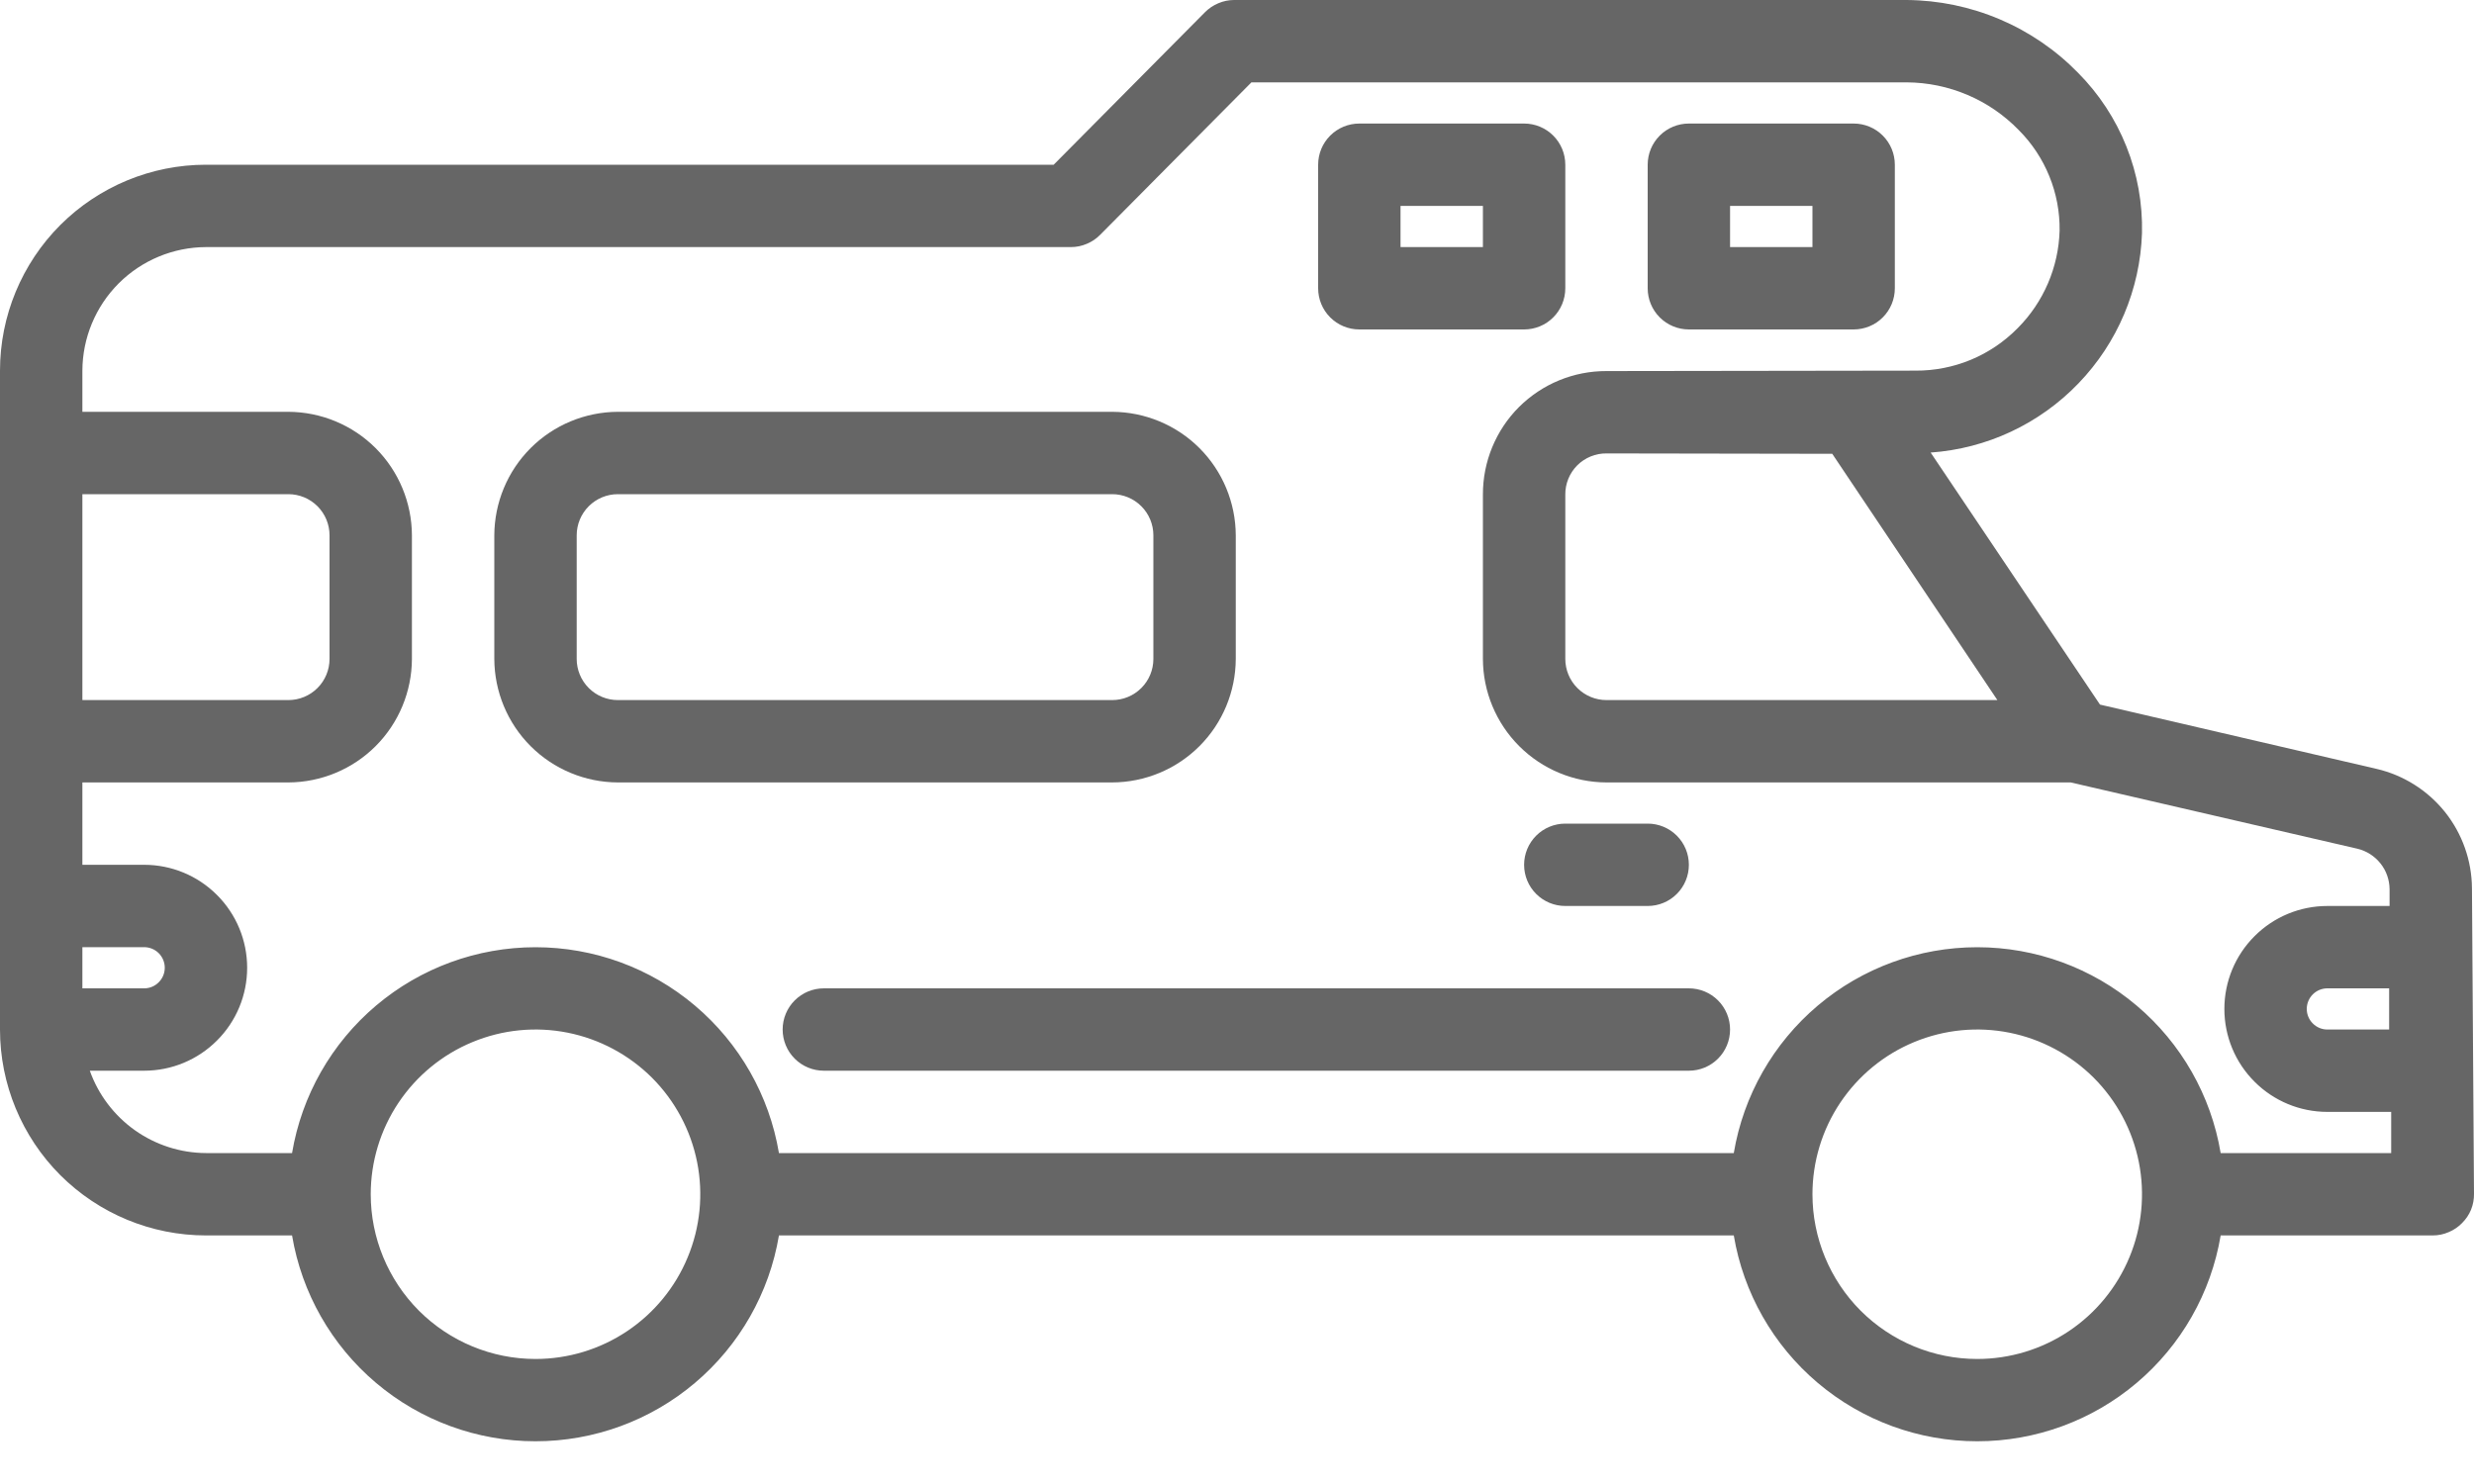 <svg width="40" height="24" viewBox="0 0 40 24" fill="none" xmlns="http://www.w3.org/2000/svg">
<path d="M3.33 2.664H17.036L19.48 0.2C19.542 0.137 19.616 0.087 19.697 0.053C19.778 0.018 19.865 0 19.953 0H30.829C31.346 0.004 31.857 0.11 32.332 0.312C32.808 0.514 33.239 0.809 33.6 1.179C33.937 1.519 34.203 1.924 34.38 2.369C34.558 2.814 34.643 3.29 34.632 3.77C34.602 4.679 34.236 5.545 33.605 6.2C32.974 6.856 32.123 7.255 31.215 7.319L33.953 11.395L38.422 12.434C38.859 12.535 39.249 12.781 39.53 13.131C39.81 13.482 39.964 13.917 39.967 14.366L40 19.307C40.001 19.395 39.985 19.482 39.952 19.564C39.919 19.645 39.869 19.718 39.807 19.78C39.745 19.843 39.672 19.893 39.59 19.927C39.509 19.962 39.422 19.98 39.334 19.98H35.904C35.748 20.911 35.266 21.756 34.546 22.365C33.825 22.975 32.912 23.309 31.968 23.309C31.024 23.309 30.111 22.975 29.39 22.365C28.67 21.756 28.188 20.911 28.032 19.98H12.594C12.438 20.911 11.956 21.756 11.236 22.365C10.515 22.975 9.602 23.309 8.658 23.309C7.714 23.309 6.801 22.975 6.08 22.365C5.36 21.756 4.878 20.911 4.722 19.98H3.33C2.447 19.98 1.6 19.629 0.975 19.005C0.351 18.38 0 17.533 0 16.65V5.994C0 5.111 0.351 4.264 0.975 3.639C1.6 3.015 2.447 2.664 3.33 2.664ZM29.624 7.339L25.974 7.333C25.886 7.332 25.799 7.348 25.718 7.382C25.637 7.415 25.563 7.464 25.501 7.526C25.439 7.588 25.39 7.662 25.357 7.743C25.324 7.824 25.307 7.911 25.308 7.999V10.656C25.308 10.833 25.378 11.002 25.503 11.127C25.628 11.252 25.797 11.322 25.974 11.322H32.294L29.624 7.339ZM31.968 21.978C32.495 21.978 33.01 21.822 33.448 21.529C33.886 21.236 34.227 20.82 34.429 20.333C34.631 19.847 34.684 19.311 34.581 18.794C34.478 18.277 34.224 17.803 33.852 17.43C33.479 17.058 33.004 16.804 32.488 16.701C31.971 16.598 31.435 16.651 30.948 16.853C30.462 17.054 30.046 17.396 29.753 17.834C29.46 18.272 29.304 18.787 29.304 19.314C29.304 20.02 29.585 20.698 30.084 21.198C30.584 21.697 31.261 21.978 31.968 21.978ZM8.658 21.978C9.185 21.978 9.7 21.822 10.138 21.529C10.576 21.236 10.918 20.82 11.119 20.333C11.321 19.847 11.374 19.311 11.271 18.794C11.168 18.277 10.914 17.803 10.542 17.43C10.169 17.058 9.694 16.804 9.178 16.701C8.661 16.598 8.125 16.651 7.639 16.853C7.152 17.054 6.736 17.396 6.443 17.834C6.15 18.272 5.994 18.787 5.994 19.314C5.994 20.02 6.275 20.698 6.774 21.198C7.274 21.697 7.951 21.978 8.658 21.978ZM1.332 15.984H2.331C2.419 15.984 2.504 15.949 2.566 15.886C2.629 15.824 2.664 15.739 2.664 15.651C2.664 15.563 2.629 15.478 2.566 15.415C2.504 15.353 2.419 15.318 2.331 15.318H1.332V15.984ZM1.332 11.322H4.662C4.839 11.322 5.008 11.252 5.133 11.127C5.258 11.002 5.328 10.833 5.328 10.656V8.658C5.328 8.481 5.258 8.312 5.133 8.187C5.008 8.062 4.839 7.992 4.662 7.992H1.332V11.322ZM1.332 6.66H4.662C5.191 6.662 5.699 6.873 6.073 7.247C6.447 7.621 6.658 8.129 6.66 8.658V10.656C6.658 11.185 6.447 11.693 6.073 12.067C5.699 12.441 5.191 12.652 4.662 12.654H1.332V13.986H2.331C2.773 13.986 3.196 14.161 3.508 14.474C3.821 14.786 3.996 15.209 3.996 15.651C3.996 16.093 3.821 16.516 3.508 16.828C3.196 17.141 2.773 17.316 2.331 17.316H1.452C1.59 17.704 1.845 18.04 2.181 18.279C2.517 18.517 2.918 18.646 3.33 18.648H4.722C4.878 17.717 5.36 16.872 6.08 16.263C6.801 15.653 7.714 15.319 8.658 15.319C9.602 15.319 10.515 15.653 11.236 16.263C11.956 16.872 12.438 17.717 12.594 18.648H28.032C28.188 17.717 28.67 16.872 29.39 16.263C30.111 15.653 31.024 15.319 31.968 15.319C32.912 15.319 33.825 15.653 34.546 16.263C35.266 16.872 35.748 17.717 35.904 18.648H38.661V17.982H37.629C37.187 17.982 36.764 17.807 36.452 17.494C36.139 17.182 35.964 16.759 35.964 16.317C35.964 15.875 36.139 15.452 36.452 15.14C36.764 14.827 37.187 14.652 37.629 14.652H38.635V14.379C38.633 14.228 38.582 14.081 38.487 13.963C38.393 13.845 38.262 13.761 38.115 13.726L33.48 12.654H25.974C25.445 12.652 24.937 12.441 24.563 12.067C24.189 11.693 23.977 11.185 23.976 10.656V7.999C23.975 7.736 24.026 7.476 24.126 7.233C24.226 6.99 24.373 6.769 24.559 6.583C24.745 6.398 24.965 6.251 25.208 6.151C25.451 6.051 25.711 6 25.974 6.001H25.981L30.969 5.994C31.276 5.996 31.581 5.936 31.864 5.819C32.148 5.701 32.405 5.527 32.621 5.308C33.04 4.888 33.283 4.323 33.3 3.73C33.304 3.428 33.248 3.13 33.134 2.85C33.021 2.571 32.853 2.318 32.641 2.105C32.405 1.862 32.124 1.668 31.813 1.536C31.502 1.403 31.167 1.334 30.829 1.332H20.233L17.789 3.796C17.727 3.859 17.654 3.909 17.572 3.943C17.491 3.978 17.404 3.996 17.316 3.996H3.33C2.801 3.998 2.293 4.209 1.919 4.583C1.545 4.957 1.334 5.465 1.332 5.994V6.66ZM38.628 16.65V15.984H37.629C37.541 15.984 37.456 16.019 37.394 16.081C37.331 16.144 37.296 16.229 37.296 16.317C37.296 16.405 37.331 16.49 37.394 16.552C37.456 16.615 37.541 16.65 37.629 16.65H38.628Z" fill="#666666"/>
<path d="M27.306 1.998H29.97C30.147 1.998 30.316 2.068 30.441 2.193C30.566 2.318 30.636 2.487 30.636 2.664V4.662C30.636 4.839 30.566 5.008 30.441 5.133C30.316 5.258 30.147 5.328 29.97 5.328H27.306C27.129 5.328 26.96 5.258 26.835 5.133C26.71 5.008 26.64 4.839 26.64 4.662V2.664C26.64 2.487 26.71 2.318 26.835 2.193C26.96 2.068 27.129 1.998 27.306 1.998ZM27.972 3.996H29.304V3.33H27.972V3.996ZM21.312 4.662V2.664C21.312 2.487 21.382 2.318 21.507 2.193C21.632 2.068 21.801 1.998 21.978 1.998H24.642C24.819 1.998 24.988 2.068 25.113 2.193C25.238 2.318 25.308 2.487 25.308 2.664V4.662C25.308 4.839 25.238 5.008 25.113 5.133C24.988 5.258 24.819 5.328 24.642 5.328H21.978C21.801 5.328 21.632 5.258 21.507 5.133C21.382 5.008 21.312 4.839 21.312 4.662ZM22.644 3.996H23.976V3.33H22.644V3.996ZM9.99 6.66H17.982C18.511 6.662 19.019 6.873 19.393 7.247C19.767 7.621 19.978 8.129 19.98 8.658V10.656C19.978 11.185 19.767 11.693 19.393 12.067C19.019 12.441 18.511 12.652 17.982 12.654H9.99C9.461 12.652 8.953 12.441 8.579 12.067C8.205 11.693 7.994 11.185 7.992 10.656V8.658C7.994 8.129 8.205 7.621 8.579 7.247C8.953 6.873 9.461 6.662 9.99 6.66ZM9.324 10.656C9.324 10.833 9.394 11.002 9.519 11.127C9.644 11.252 9.813 11.322 9.99 11.322H17.982C18.159 11.322 18.328 11.252 18.453 11.127C18.578 11.002 18.648 10.833 18.648 10.656V8.658C18.648 8.481 18.578 8.312 18.453 8.187C18.328 8.062 18.159 7.992 17.982 7.992H9.99C9.813 7.992 9.644 8.062 9.519 8.187C9.394 8.312 9.324 8.481 9.324 8.658V10.656ZM26.64 14.652H25.308C25.131 14.652 24.962 14.582 24.837 14.457C24.712 14.332 24.642 14.163 24.642 13.986C24.642 13.809 24.712 13.64 24.837 13.515C24.962 13.39 25.131 13.32 25.308 13.32H26.64C26.817 13.32 26.986 13.39 27.111 13.515C27.236 13.64 27.306 13.809 27.306 13.986C27.306 14.163 27.236 14.332 27.111 14.457C26.986 14.582 26.817 14.652 26.64 14.652ZM13.32 15.984H27.306C27.483 15.984 27.652 16.054 27.777 16.179C27.902 16.304 27.972 16.473 27.972 16.65C27.972 16.827 27.902 16.996 27.777 17.121C27.652 17.246 27.483 17.316 27.306 17.316H13.32C13.143 17.316 12.974 17.246 12.849 17.121C12.724 16.996 12.654 16.827 12.654 16.65C12.654 16.473 12.724 16.304 12.849 16.179C12.974 16.054 13.143 15.984 13.32 15.984Z" fill="#666666"/>
</svg>
